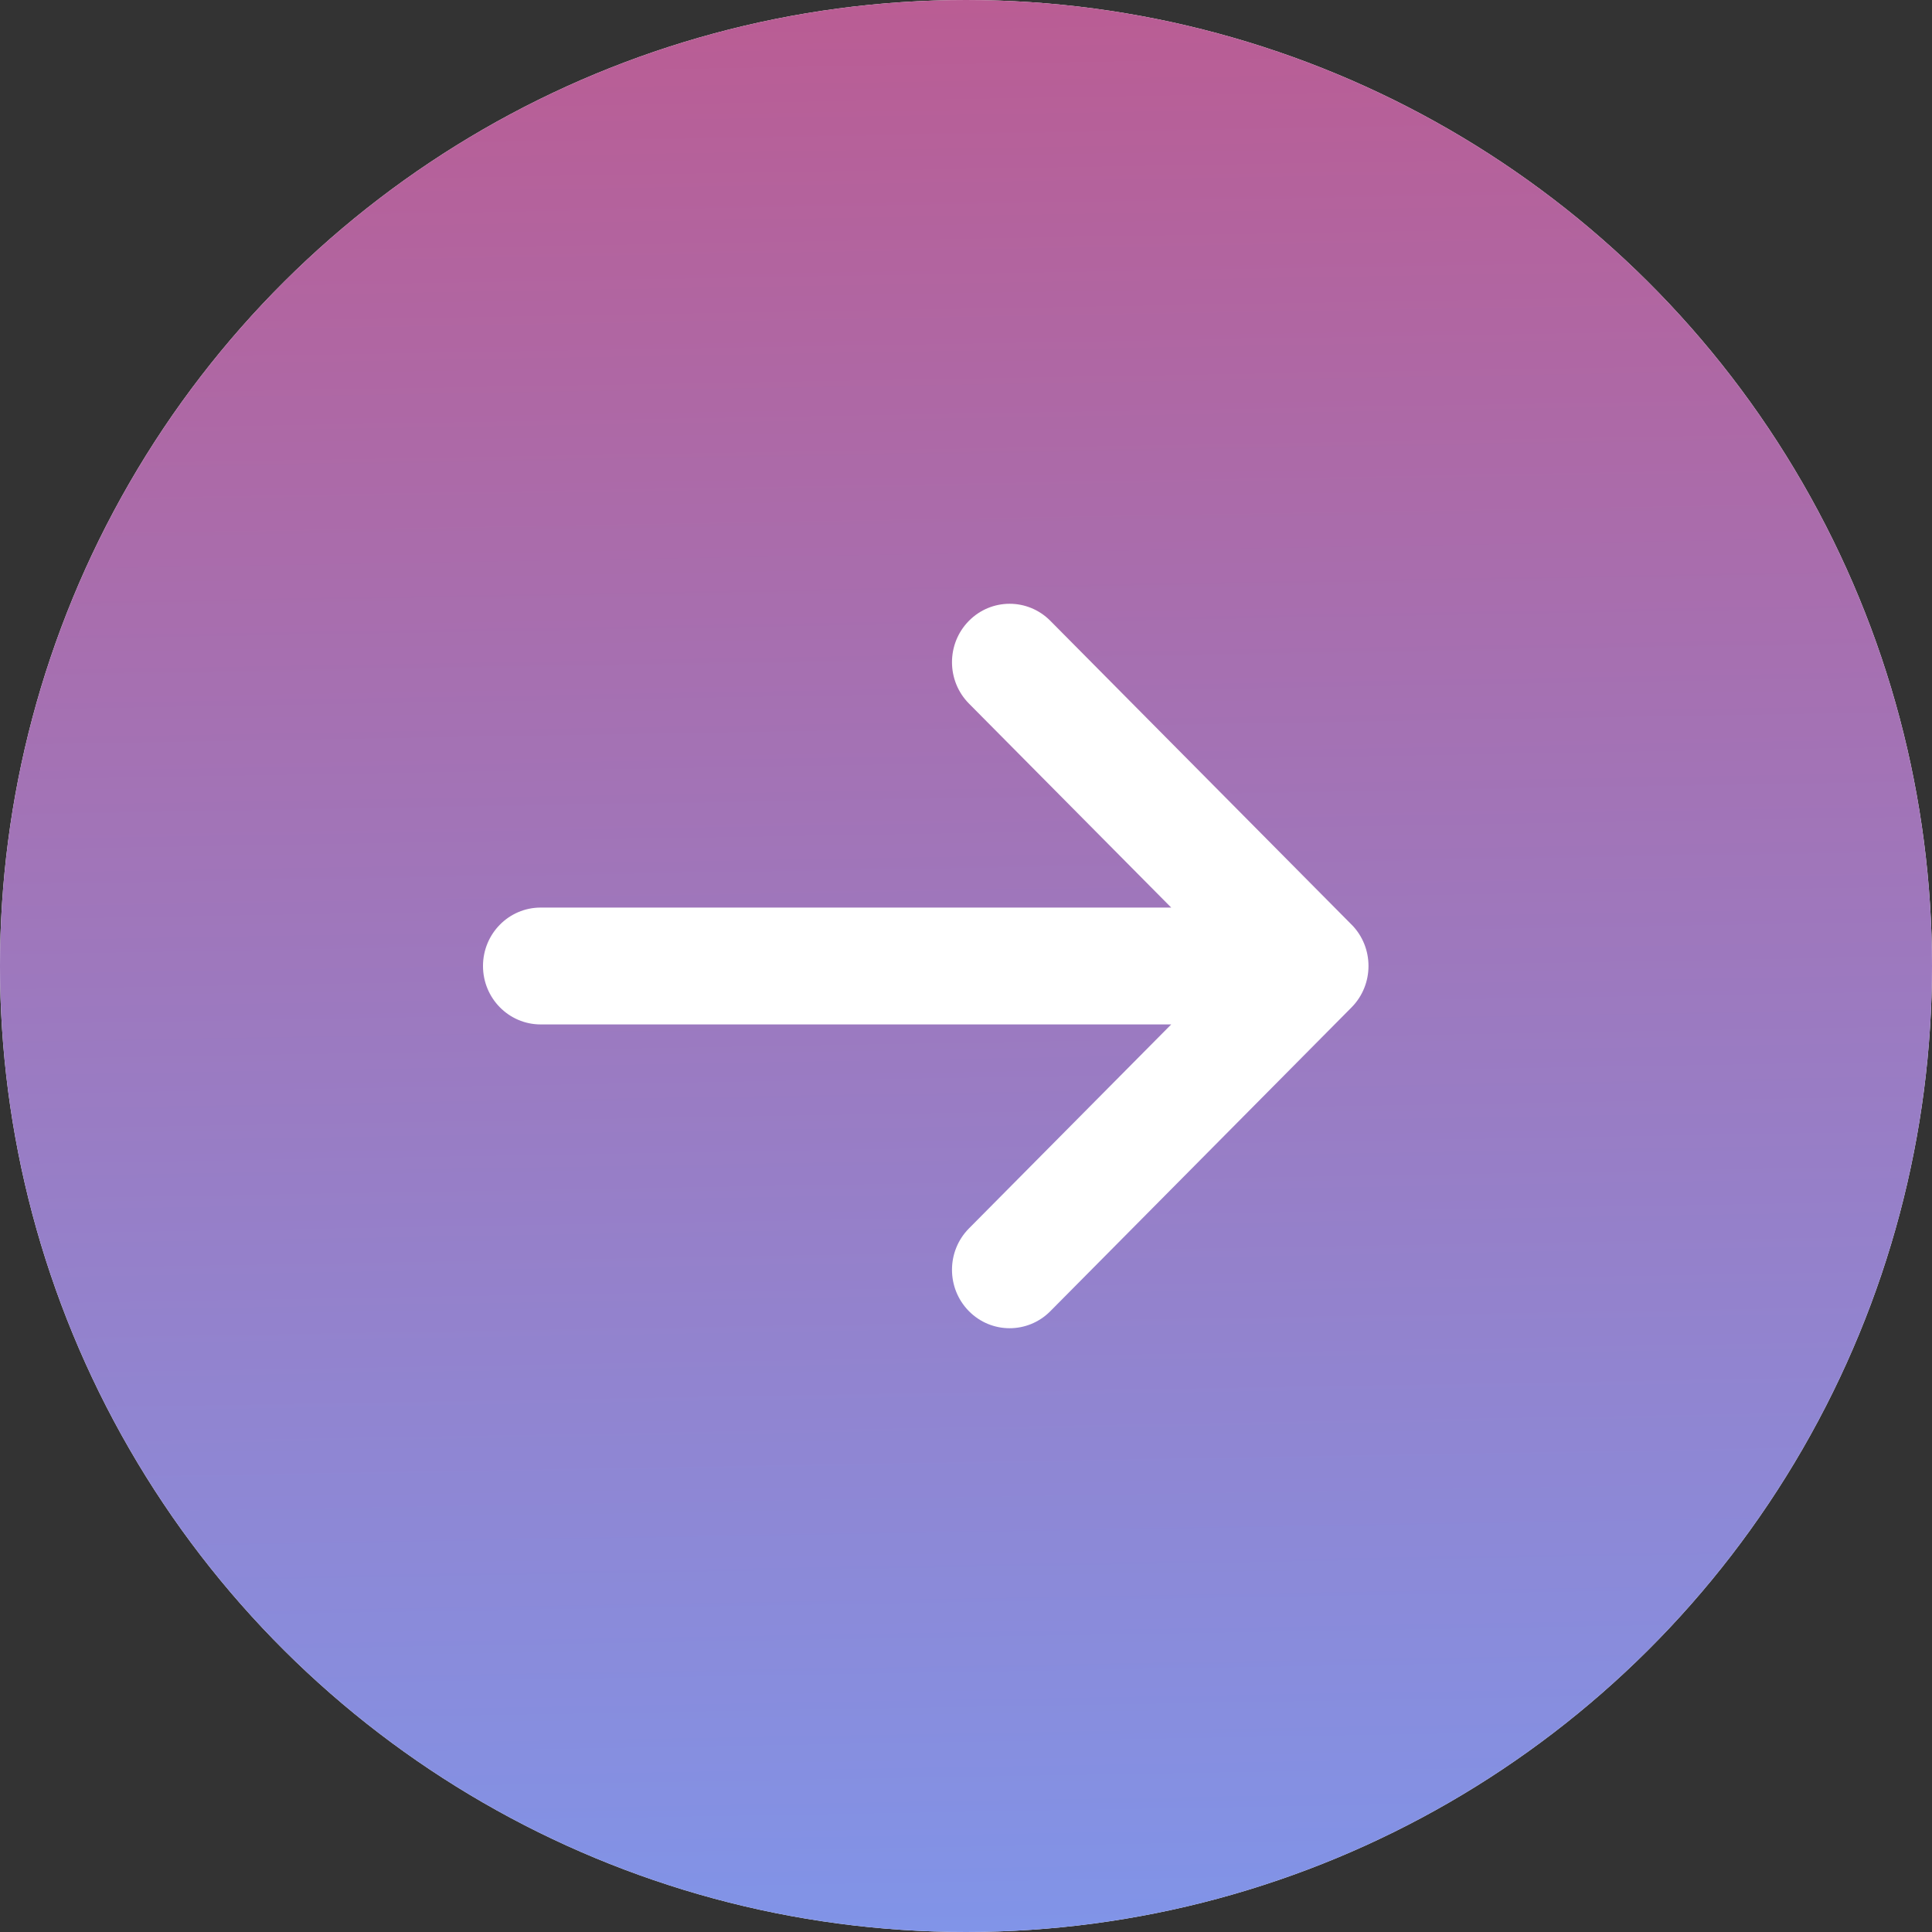<svg fill="none" height="50" viewBox="0 0 50 50" width="50" xmlns="http://www.w3.org/2000/svg" xmlns:xlink="http://www.w3.org/1999/xlink"><rect x="0" y="0" width="50" height="50" fill="#333333" stroke="none"/><linearGradient id="a" gradientUnits="userSpaceOnUse" x1="109.5" x2="-14.427" y1="-23.5" y2="-21.372"><stop offset="0" stop-color="#ff1a2e"/><stop offset="1" stop-color="#71a3ff"/></linearGradient><circle cx="25" cy="25" fill="#fff" r="25" transform="matrix(0 -1 1 0 -0 50)"/><circle cx="25" cy="25" fill="url(#a)" r="25" transform="matrix(0 -1 1 0 -0 50)"/><path d="m34.979 23.93-.001-.001-7.796-7.863c-.584-.589-1.529-.587-2.11.005-.581.592-.579 1.549.005 2.138l5.234 5.279h-16.319c-.824 0-1.492.677-1.492 1.512 0 .835.668 1.512 1.492 1.512h16.319l-5.234 5.279c-.584.589-.586 1.546-.005 2.138.581.592 1.526.594 2.11.005l7.796-7.863.001-.001c.584-.591.583-1.552 0-2.141z" fill="#fff"/></svg>